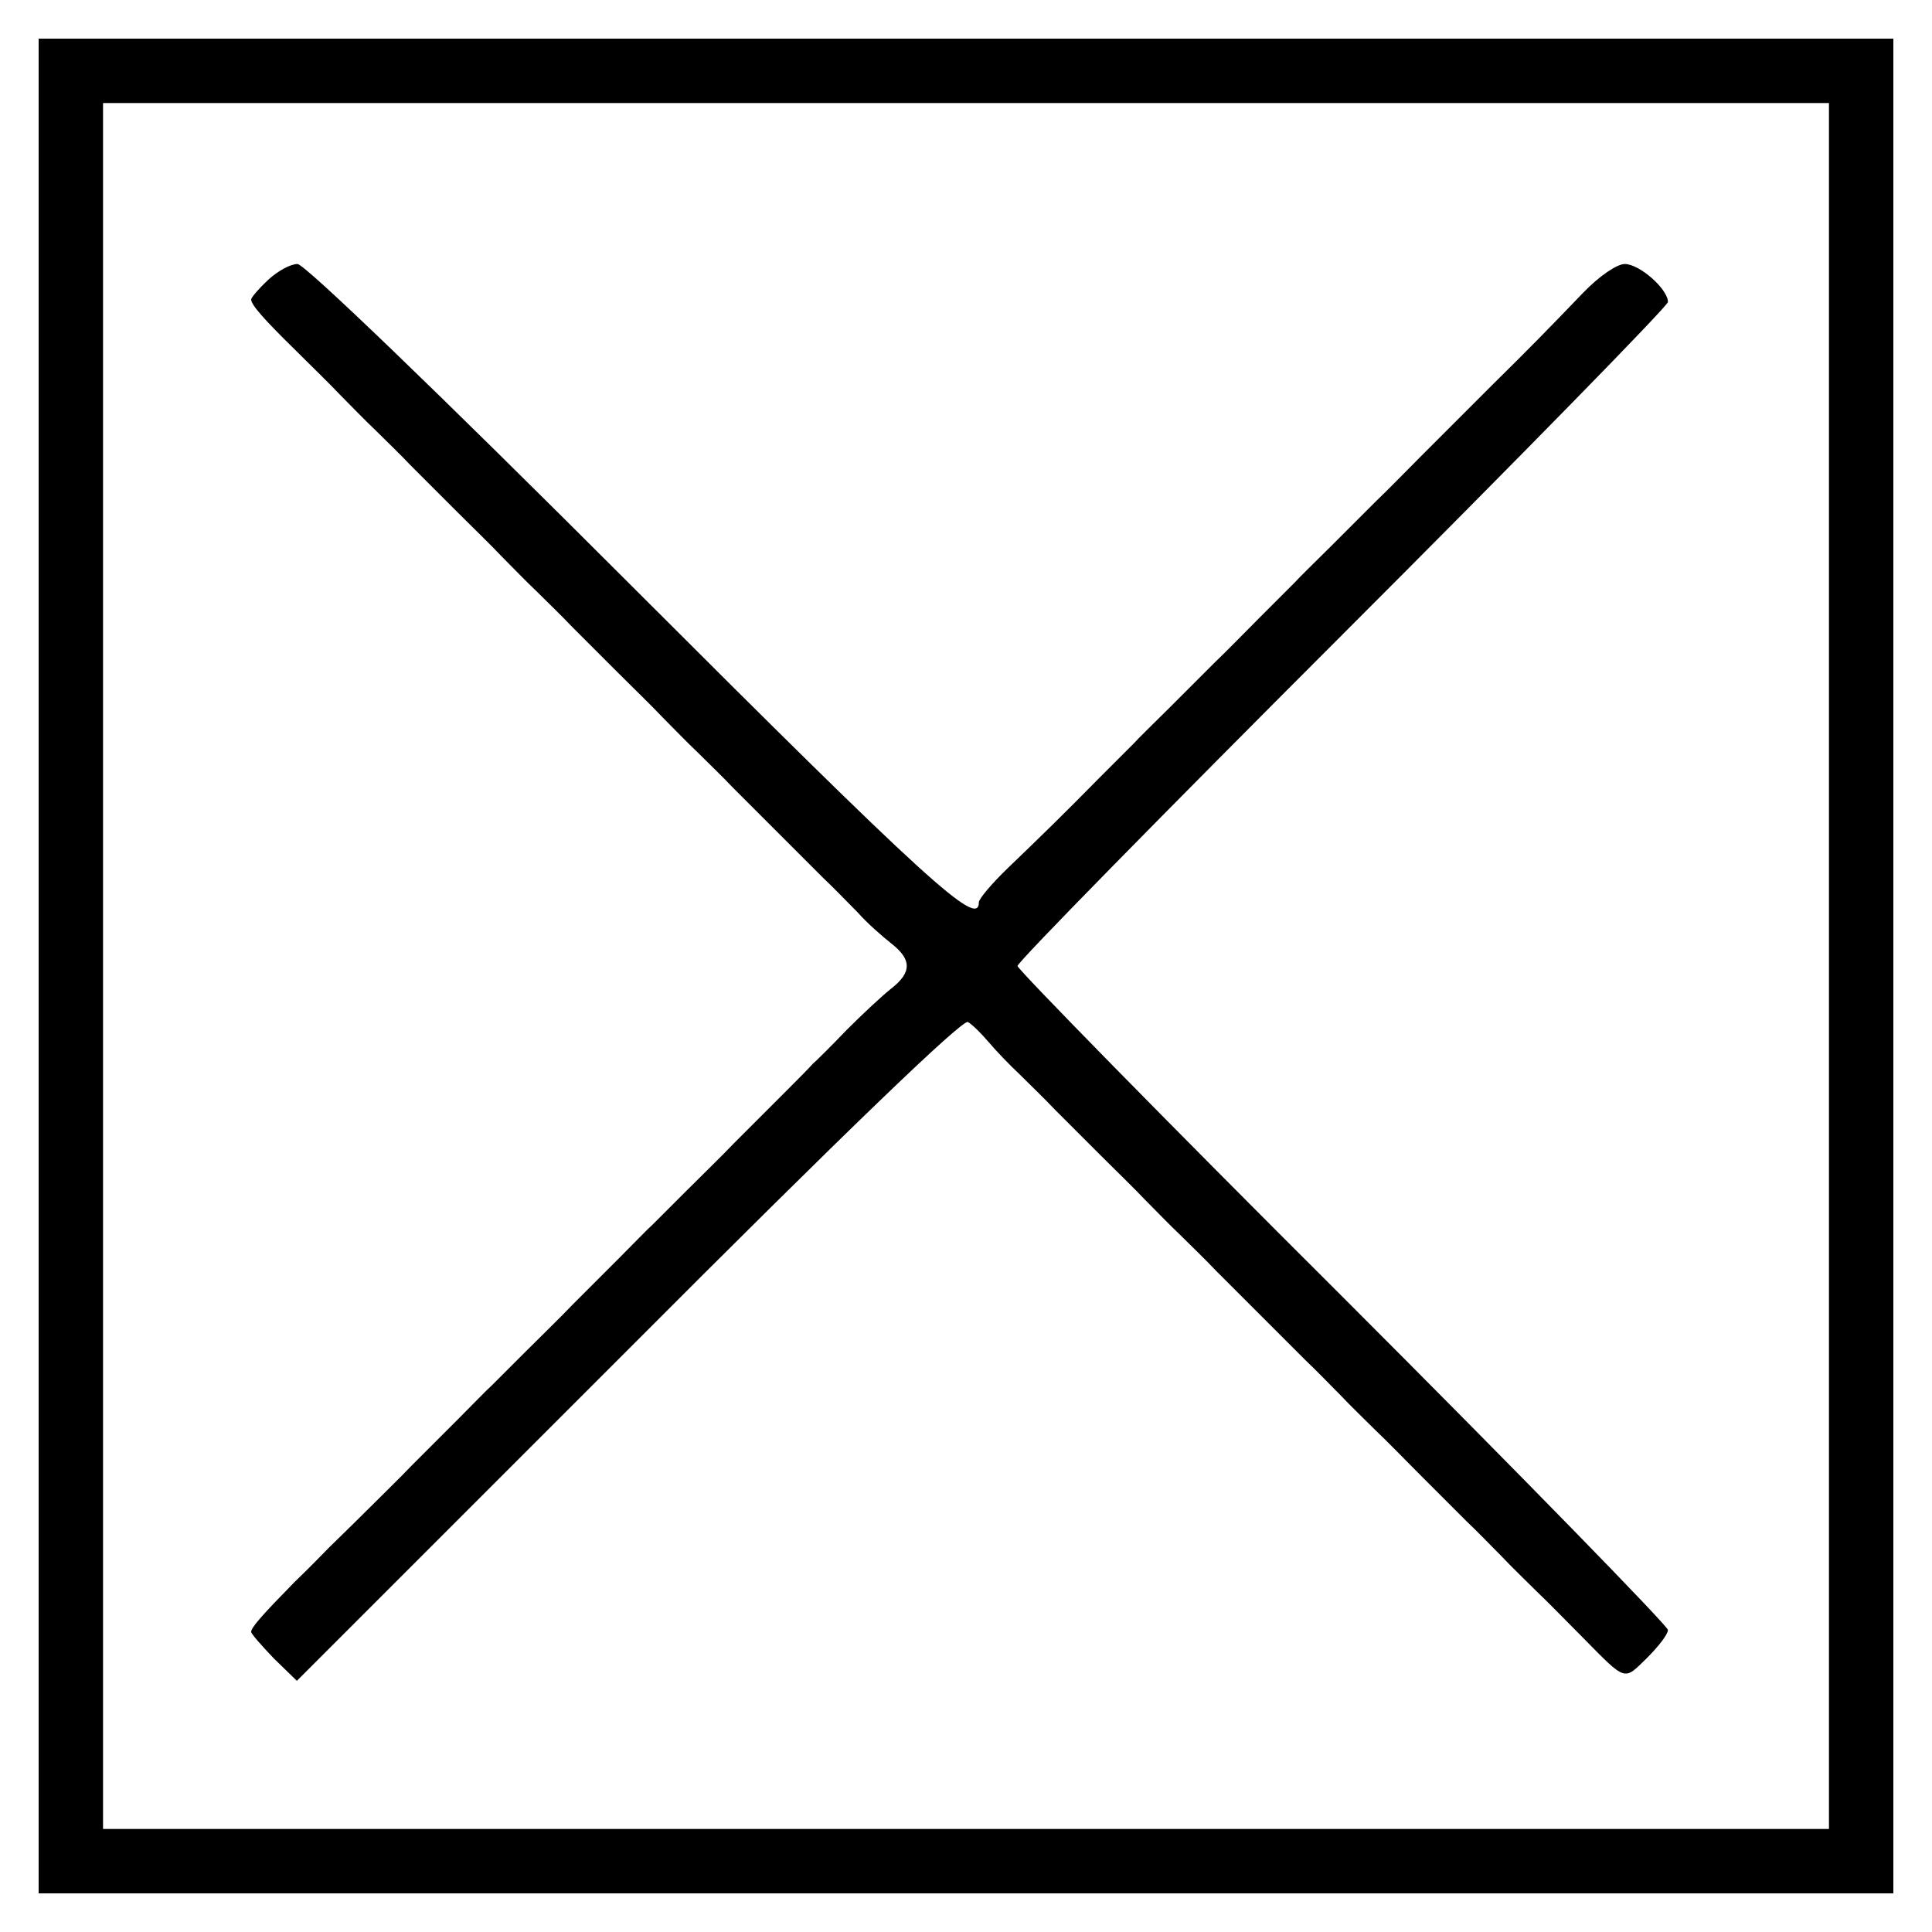 <?xml version="1.0" standalone="no"?>
<!DOCTYPE svg PUBLIC "-//W3C//DTD SVG 20010904//EN"
 "http://www.w3.org/TR/2001/REC-SVG-20010904/DTD/svg10.dtd">
<svg version="1.0" xmlns="http://www.w3.org/2000/svg"
 width="300pt" height="300pt" viewBox="0 0 300 300"
 preserveAspectRatio="xMidYMid meet">
<g transform="translate(0,300) scale(0.1,-0.1)"
fill="#000000" stroke="none">
<path d="M60 1500 l0 -1440 1440 0 1440 0 0 1440 0 1440 -1440 0 -1440 0 0
-1440z m2780 0 l0 -1340 -1340 0 -1340 0 0 1340 0 1340 1340 0 1340 0 0 -1340z"/>
<path d="M416 2565 c-14 -13 -26 -27 -26 -30 0 -8 18 -29 68 -78 23 -23 55
-54 70 -70 15 -15 39 -40 55 -55 15 -15 40 -39 55 -55 15 -15 46 -46 70 -70
23 -23 55 -54 70 -70 15 -15 39 -40 55 -55 15 -15 40 -39 55 -55 15 -15 46
-46 70 -70 23 -23 55 -54 70 -70 15 -15 39 -40 55 -55 15 -15 40 -39 55 -55
35 -35 104 -104 139 -139 16 -15 40 -40 55 -55 14 -16 38 -37 52 -48 32 -25
32 -45 0 -70 -14 -11 -45 -40 -69 -64 -23 -24 -47 -48 -53 -53 -5 -6 -29 -30
-53 -54 -24 -24 -56 -56 -71 -71 -15 -16 -47 -47 -70 -70 -24 -24 -48 -48 -54
-54 -7 -6 -31 -31 -55 -55 -24 -24 -56 -56 -71 -71 -15 -16 -47 -47 -70 -70
-24 -24 -48 -48 -54 -54 -7 -6 -31 -31 -55 -55 -24 -24 -56 -56 -71 -71 -15
-16 -47 -47 -70 -70 -24 -24 -49 -48 -56 -55 -7 -7 -31 -32 -55 -55 -48 -49
-67 -70 -67 -77 0 -3 16 -21 35 -41 l36 -35 515 515 c335 336 519 513 527 508
7 -4 21 -18 32 -31 11 -13 32 -35 48 -50 15 -15 40 -39 55 -55 15 -15 46 -46
70 -70 23 -23 55 -54 70 -70 15 -15 39 -40 55 -55 15 -15 40 -39 55 -55 35
-35 104 -104 139 -139 16 -15 40 -40 55 -55 15 -16 40 -40 55 -55 16 -15 47
-47 70 -70 24 -24 55 -55 70 -70 16 -15 40 -40 55 -55 15 -16 40 -40 55 -55
16 -15 47 -47 70 -70 69 -70 64 -68 100 -33 18 18 33 37 33 44 0 6 -227 239
-505 517 -278 277 -505 509 -505 514 0 6 227 237 505 515 278 278 505 510 505
516 0 20 -44 59 -67 59 -12 0 -39 -18 -65 -45 -51 -53 -83 -86 -140 -142 -53
-53 -58 -58 -111 -111 -23 -23 -54 -55 -70 -70 -15 -15 -47 -47 -71 -71 -24
-24 -49 -48 -55 -55 -6 -6 -30 -30 -54 -54 -23 -23 -54 -55 -70 -70 -15 -15
-47 -47 -71 -71 -24 -24 -49 -48 -55 -55 -6 -6 -30 -30 -54 -54 -56 -57 -89
-89 -142 -140 -25 -24 -45 -48 -45 -53 0 -41 -79 31 -539 491 -306 306 -508
500 -519 500 -11 0 -31 -11 -46 -25z"/>
</g>
</svg>
